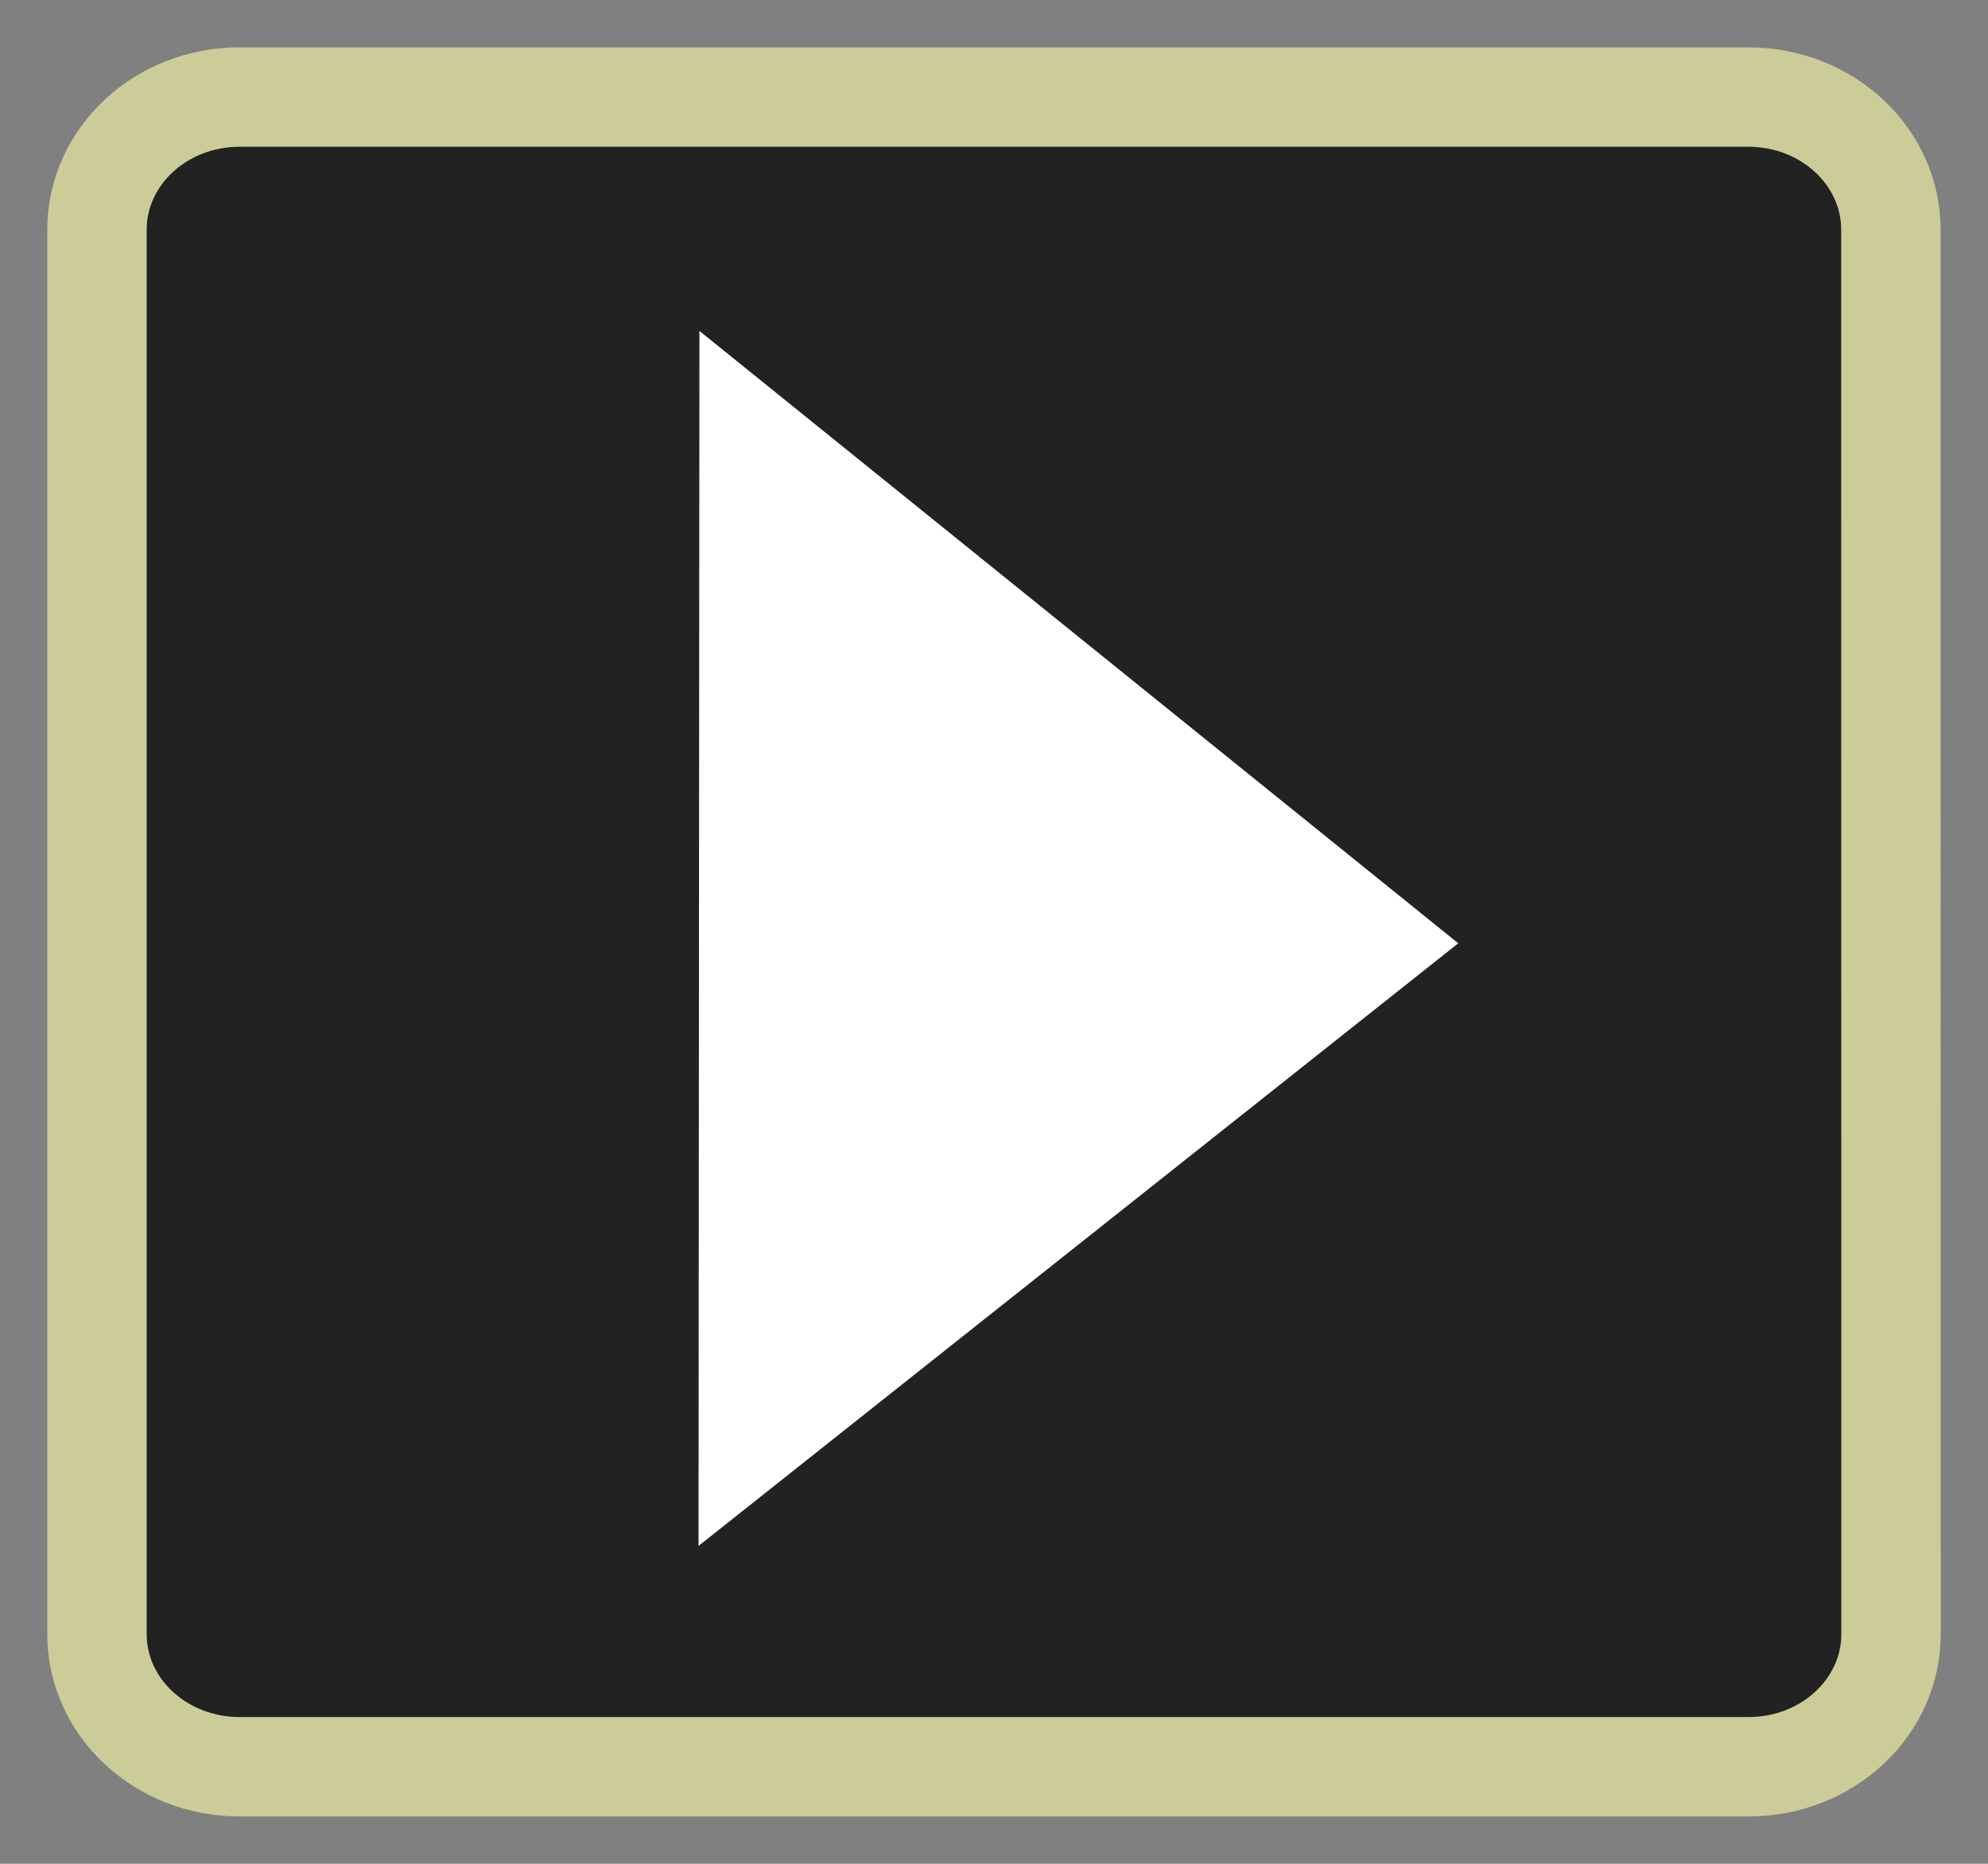 <?xml version="1.0" encoding="utf-8"?>
<!-- Generator: Adobe Illustrator 14.0.0, SVG Export Plug-In . SVG Version: 6.00 Build 43363)  -->
<!DOCTYPE svg PUBLIC "-//W3C//DTD SVG 1.1//EN" "http://www.w3.org/Graphics/SVG/1.1/DTD/svg11.dtd">
<svg version="1.1" id="Layer_1" xmlns="http://www.w3.org/2000/svg" xmlns:xlink="http://www.w3.org/1999/xlink" x="0px" y="0px"
	 width="40px" height="37.5px" viewBox="0 0 40 37.5" enable-background="new 0 0 40 37.5" xml:space="preserve">
<rect x="0" y="0" width="40" height="37.5" fill="#808080" stroke="none"/>
<g id="Layer_3">
	<path fill="#222222" stroke="#CCCC99" stroke-width="2" d="M38.049,32.879c0,1.473-1.282,2.668-2.865,2.668H4.819
		c-1.584,0-2.868-1.195-2.868-2.668V4.623c0-1.475,1.284-2.67,2.868-2.67h30.362c1.583,0,2.865,1.195,2.865,2.67L38.049,32.879
		L38.049,32.879z"/>
</g>
<polygon fill="#FFFFFF" points="14.073,6.658 29.341,18.979 14.055,31.104 "/>
</svg>
